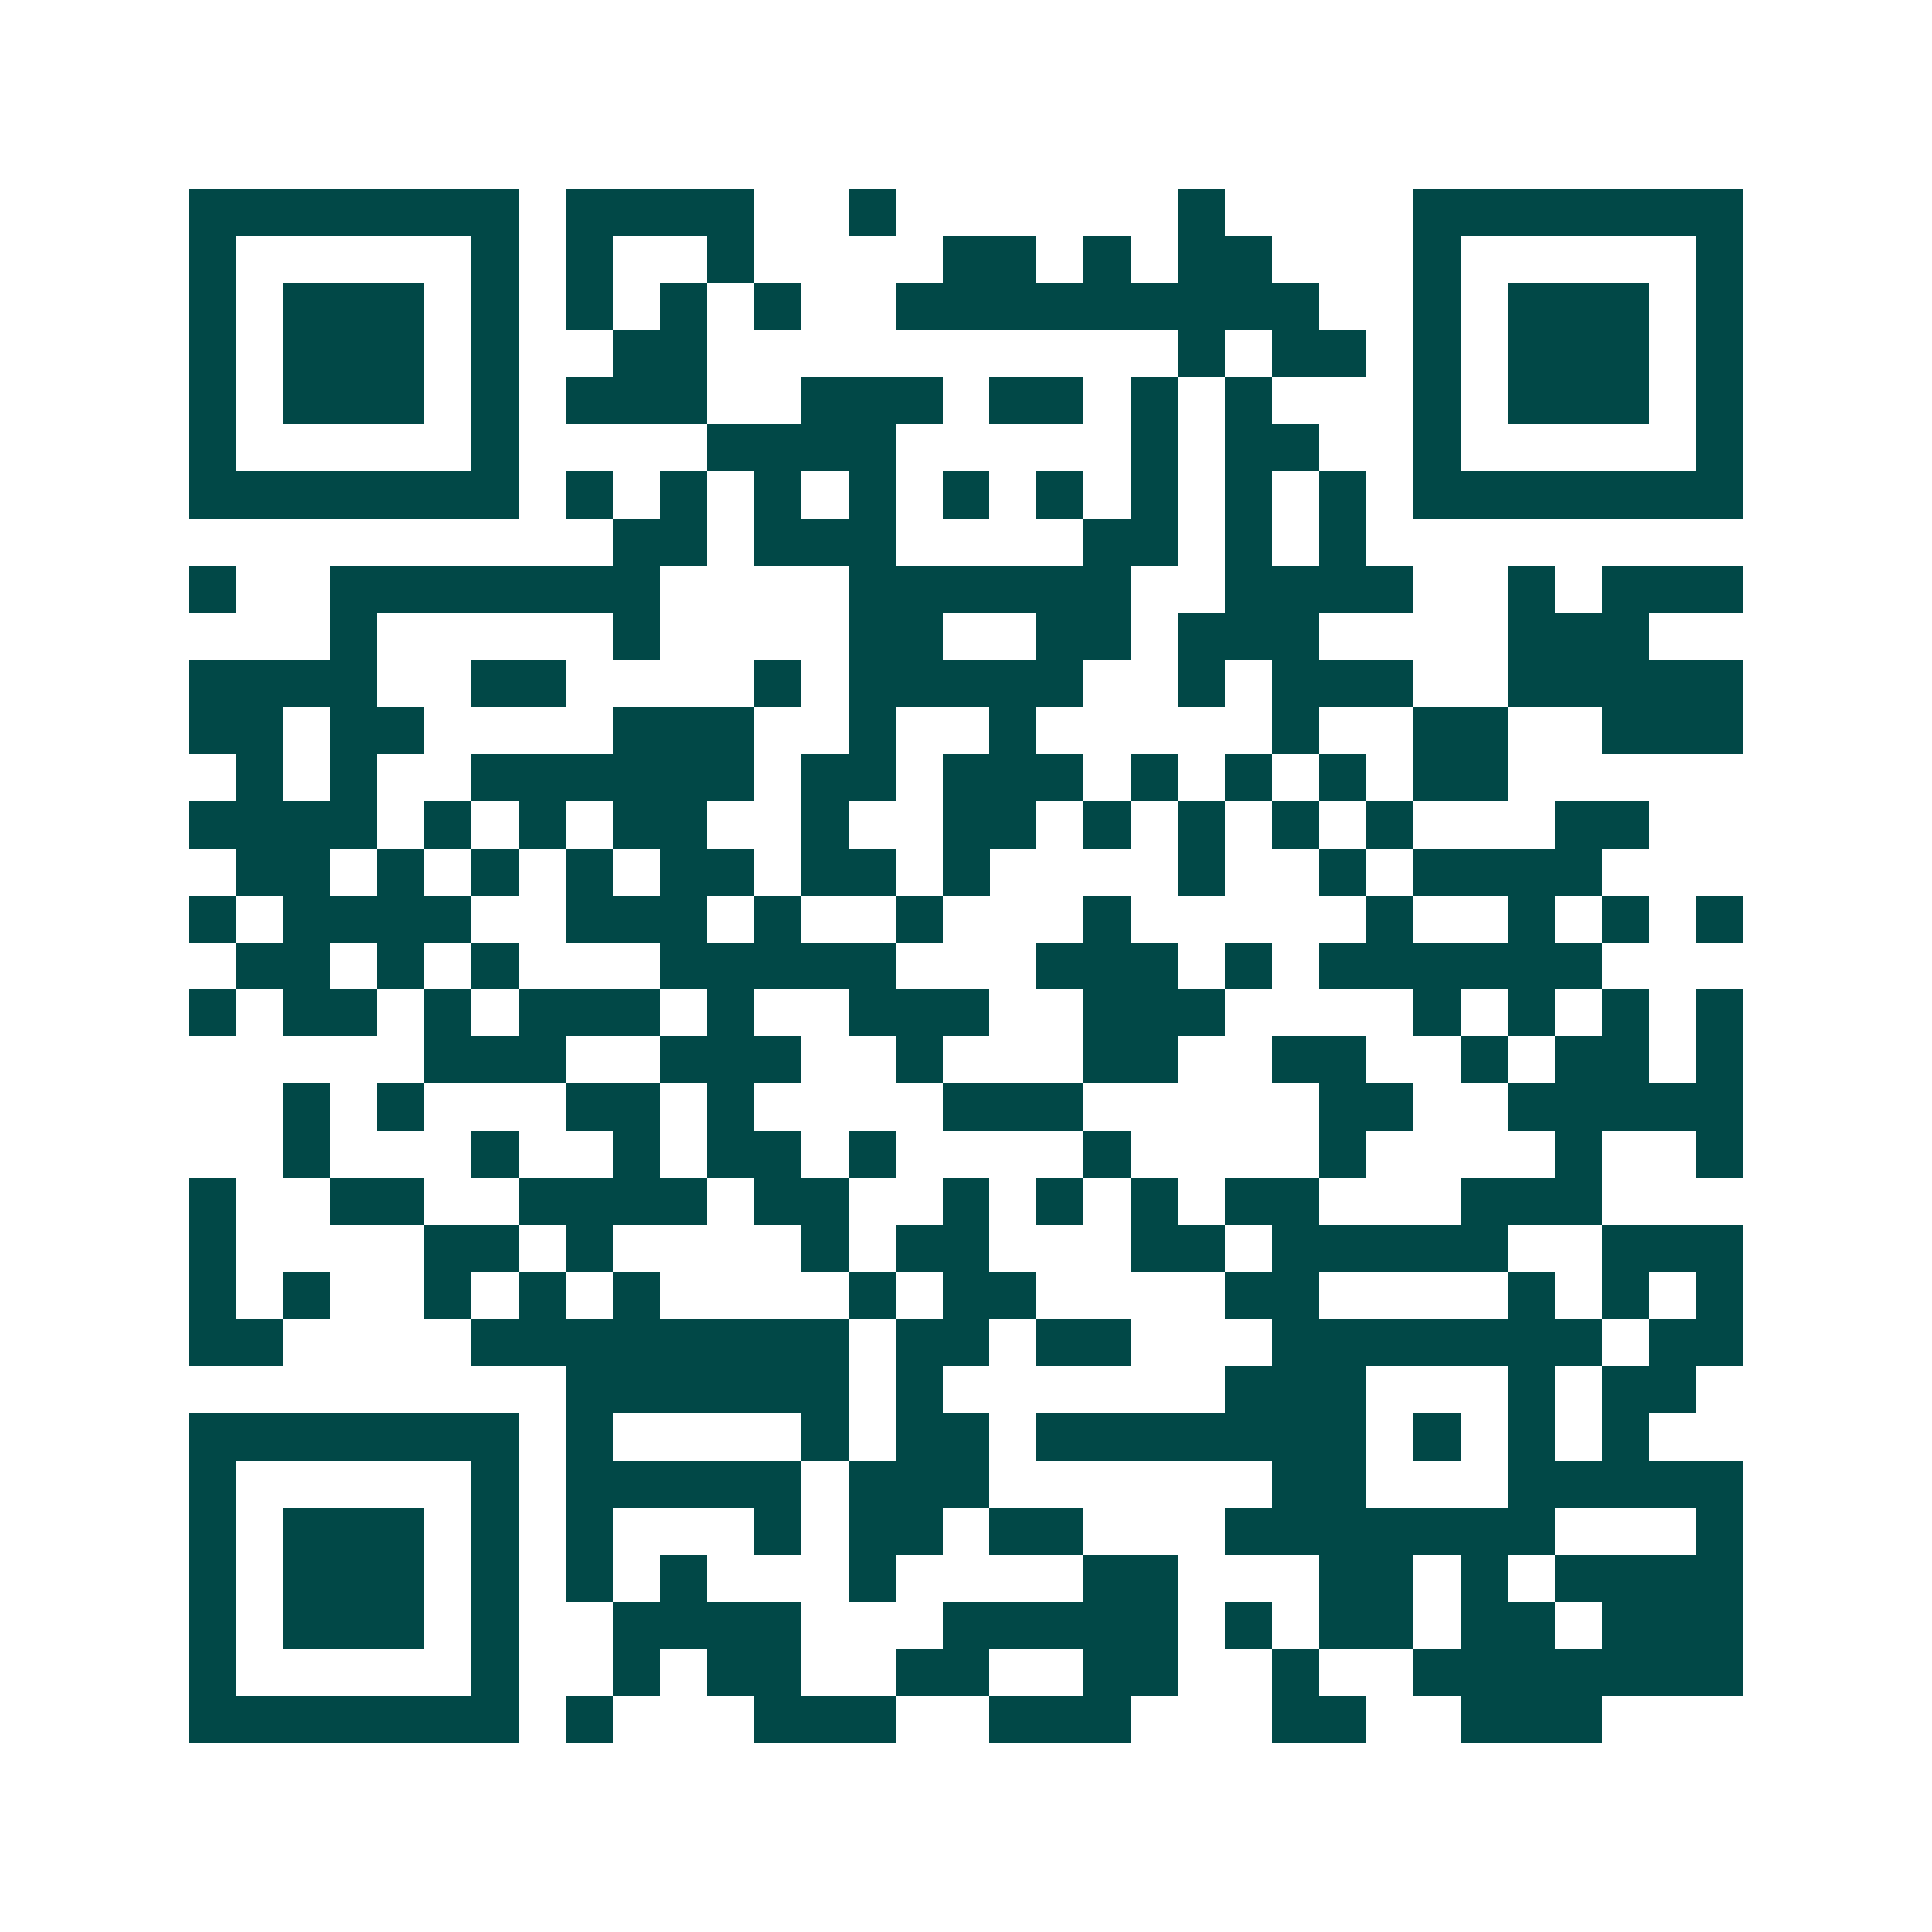 <svg xmlns="http://www.w3.org/2000/svg" width="200" height="200" viewBox="0 0 41 41" shape-rendering="crispEdges"><path fill="#ffffff" d="M0 0h41v41H0z"/><path stroke="#014847" d="M4 4.5h7m1 0h4m2 0h1m6 0h1m4 0h7M4 5.5h1m5 0h1m1 0h1m2 0h1m4 0h2m1 0h1m1 0h2m3 0h1m5 0h1M4 6.5h1m1 0h3m1 0h1m1 0h1m1 0h1m1 0h1m2 0h9m2 0h1m1 0h3m1 0h1M4 7.5h1m1 0h3m1 0h1m2 0h2m10 0h1m1 0h2m1 0h1m1 0h3m1 0h1M4 8.5h1m1 0h3m1 0h1m1 0h3m2 0h3m1 0h2m1 0h1m1 0h1m3 0h1m1 0h3m1 0h1M4 9.5h1m5 0h1m4 0h4m5 0h1m1 0h2m2 0h1m5 0h1M4 10.5h7m1 0h1m1 0h1m1 0h1m1 0h1m1 0h1m1 0h1m1 0h1m1 0h1m1 0h1m1 0h7M13 11.5h2m1 0h3m4 0h2m1 0h1m1 0h1M4 12.5h1m2 0h7m4 0h6m2 0h4m2 0h1m1 0h3M7 13.5h1m5 0h1m4 0h2m2 0h2m1 0h3m4 0h3M4 14.5h4m2 0h2m4 0h1m1 0h5m2 0h1m1 0h3m2 0h5M4 15.5h2m1 0h2m4 0h3m2 0h1m2 0h1m5 0h1m2 0h2m2 0h3M5 16.5h1m1 0h1m2 0h6m1 0h2m1 0h3m1 0h1m1 0h1m1 0h1m1 0h2M4 17.5h4m1 0h1m1 0h1m1 0h2m2 0h1m2 0h2m1 0h1m1 0h1m1 0h1m1 0h1m3 0h2M5 18.5h2m1 0h1m1 0h1m1 0h1m1 0h2m1 0h2m1 0h1m4 0h1m2 0h1m1 0h4M4 19.5h1m1 0h4m2 0h3m1 0h1m2 0h1m3 0h1m5 0h1m2 0h1m1 0h1m1 0h1M5 20.5h2m1 0h1m1 0h1m3 0h5m3 0h3m1 0h1m1 0h6M4 21.5h1m1 0h2m1 0h1m1 0h3m1 0h1m2 0h3m2 0h3m4 0h1m1 0h1m1 0h1m1 0h1M9 22.5h3m2 0h3m2 0h1m3 0h2m2 0h2m2 0h1m1 0h2m1 0h1M6 23.5h1m1 0h1m3 0h2m1 0h1m4 0h3m5 0h2m2 0h5M6 24.5h1m3 0h1m2 0h1m1 0h2m1 0h1m4 0h1m4 0h1m4 0h1m2 0h1M4 25.5h1m2 0h2m2 0h4m1 0h2m2 0h1m1 0h1m1 0h1m1 0h2m3 0h3M4 26.5h1m4 0h2m1 0h1m4 0h1m1 0h2m3 0h2m1 0h5m2 0h3M4 27.5h1m1 0h1m2 0h1m1 0h1m1 0h1m4 0h1m1 0h2m4 0h2m4 0h1m1 0h1m1 0h1M4 28.5h2m4 0h8m1 0h2m1 0h2m3 0h7m1 0h2M12 29.5h6m1 0h1m6 0h3m3 0h1m1 0h2M4 30.5h7m1 0h1m4 0h1m1 0h2m1 0h7m1 0h1m1 0h1m1 0h1M4 31.5h1m5 0h1m1 0h5m1 0h3m6 0h2m3 0h5M4 32.5h1m1 0h3m1 0h1m1 0h1m3 0h1m1 0h2m1 0h2m3 0h7m3 0h1M4 33.5h1m1 0h3m1 0h1m1 0h1m1 0h1m3 0h1m4 0h2m3 0h2m1 0h1m1 0h4M4 34.5h1m1 0h3m1 0h1m2 0h4m3 0h5m1 0h1m1 0h2m1 0h2m1 0h3M4 35.5h1m5 0h1m2 0h1m1 0h2m2 0h2m2 0h2m2 0h1m2 0h7M4 36.5h7m1 0h1m3 0h3m2 0h3m3 0h2m2 0h3"/></svg>
